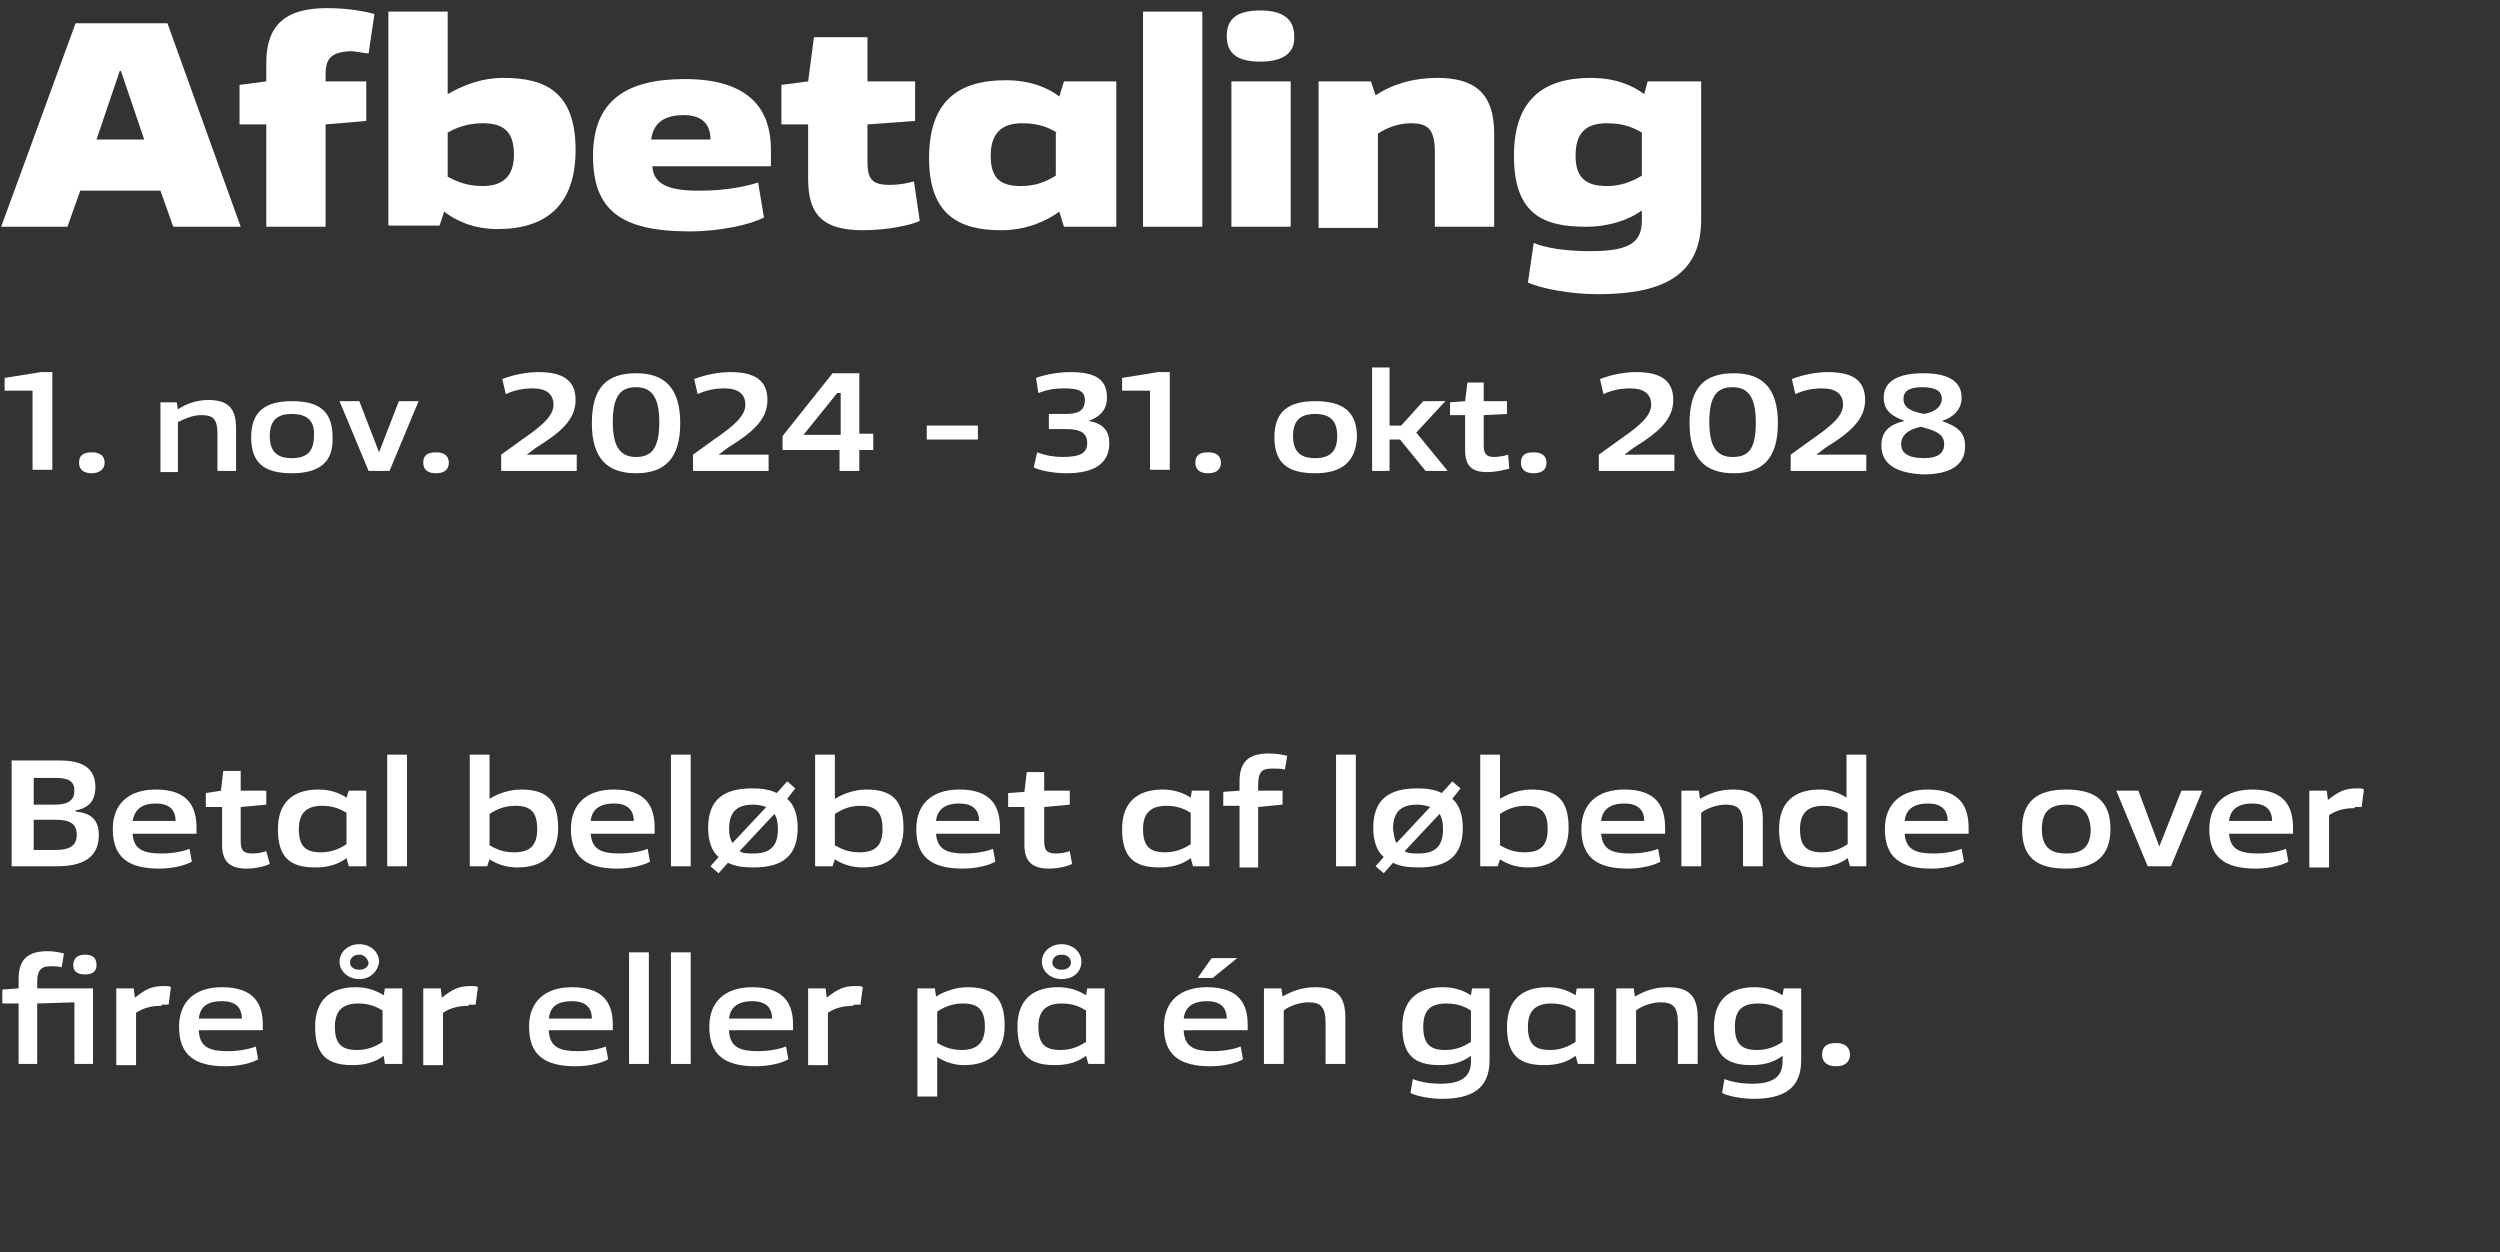 <?xml version="1.0" encoding="utf-8"?>
<!-- Generator: Adobe Illustrator 26.5.1, SVG Export Plug-In . SVG Version: 6.00 Build 0)  -->
<svg version="1.1" id="Layer_1" xmlns="http://www.w3.org/2000/svg" xmlns:xlink="http://www.w3.org/1999/xlink" x="0px" y="0px"
	 viewBox="0 0 215 107.7" style="enable-background:new 0 0 215 107.7;" xml:space="preserve">
<rect x="0" y="0" width="215" height="107.7" fill="#333333" stroke="none"/>
<style type="text/css">
	.st0{display:none;fill:#004E4A;}
	.st1{display:none;}
	.st2{display:none;fill:#E6E6E6;}
	.st3{display:inline;fill:none;stroke:#E6E6E6;stroke-width:1.5;stroke-miterlimit:10;}
	.st4{display:inline;fill:none;}
	.st5{display:inline;fill:#E6E6E6;}
	.st6{display:inline;fill:none;stroke:#E6E6E6;stroke-width:2;stroke-miterlimit:40;}
	.st7{display:inline;}
	.st8{fill:none;stroke:#E6E6E6;stroke-width:2;stroke-miterlimit:40;}
	.st9{display:inline;fill:#FFFFFF;stroke:#004E4A;stroke-width:2;stroke-linecap:square;stroke-miterlimit:10;}
	.st10{fill:none;}
	.st11{fill:#FFFFFF;}
	.st12{display:inline;fill:none;stroke:#004E4A;stroke-width:2;stroke-linecap:square;stroke-miterlimit:10;}
	.st13{display:inline;fill:none;stroke:#004E4A;stroke-width:2;stroke-miterlimit:40;}
	.st14{display:inline;fill:#FFFFFF;}
</style>
<rect x="-507.6" y="-208.7" class="st0" width="973.2" height="317.7"/>
<g>
	<g id="IKON_Telefon_00000113352530498180951700000012565200728887910528_" class="st1">
		<path class="st9" d="M101.3,2c8.3,0,15,6.7,15,15"/>
		<path class="st9" d="M101.3-3.3c11.2,0,20.2,9.1,20.2,20.2"/>
		<path class="st9" d="M101.3-8.6c14.1,0,25.5,11.4,25.5,25.5"/>
		<path class="st9" d="M85,4.6l5.7-5.7L79.1-12.8l-4.6,4.6c-5.4,5.4-4.4,13.3,0,19.6c0,0,7.6,9.9,15.4,17.6s17.5,15.2,17.5,15.2
			c6.4,4.4,14.2,5.4,19.6,0l4.8-4.8l-11.6-11.6l-5.9,5.9L90.8,10.4"/>
	</g>
	<g>
		<rect y="1" class="st10" width="215" height="107.6"/>
		<path class="st11" d="M6.5,2h7.9l6.3,17.5h-5.8l-1.1-3.1H6.9l-1.1,3.1H0.1L6.5,2z M12.4,12l-2-5.9h-0.1L8.3,12H12.4z"/>
		<path class="st11" d="M22.9,19.5v-8.8h-2.3V7.3L22.9,7V5.4c0-3.2,1.6-4.7,5.2-4.7c2,0,3.3,0.3,4.1,0.5l-0.5,3.4
			c-0.3,0-1.1-0.2-1.6-0.2C28.5,4.5,28,5,28,6.4V7h3.5v3.4L28,10.7v8.8H22.9z"/>
		<path class="st11" d="M33.4,19.5V1h5.1v7.1c1.2-0.7,2.8-1.4,4.8-1.4c3.6,0,6.2,1.2,6.2,6.2c0,4.8-2.6,6.8-6.7,6.8
			c-2.2,0-3.7-0.8-4.6-1.5l-0.4,1.2H33.4z M38.5,15.2c0.6,0.3,1.5,0.8,3,0.8c1.7,0,2.7-0.8,2.7-2.7c0-2-0.9-2.7-2.7-2.7
			c-1.3,0-2.3,0.4-3,0.8V15.2z"/>
		<path class="st11" d="M56.1,14.3c0.1,1.6,1.5,2.1,4,2.1c2.5,0,4.1-0.4,5.1-0.7l0.5,3c-1.1,0.6-3.7,1.2-6.4,1.2
			c-6,0-8.3-1.9-8.3-6.5c0-4.7,2.8-6.6,7.9-6.6c6.6,0,7.4,3.7,7.4,6.1v1.4H56.1z M56,12h5.1c0-1.4-0.8-2.1-2.3-2.1
			C57.2,9.9,56.2,10.5,56,12z"/>
		<path class="st11" d="M79.1,19c-0.6,0.3-2.6,0.8-4.9,0.8c-3.5,0-4.7-1.4-4.7-4.4v-4.7h-2.3V7.3L69.5,7L70,3.2h4.6V7h4.1v3.4
			l-4.1,0.3v3.2c0,1.5,0.4,2,1.9,2c0.7,0,1.4-0.1,2.1-0.3L79.1,19z"/>
		<path class="st11" d="M91.5,19.5l-0.4-1.3c-1.1,0.8-2.8,1.6-5,1.6c-3.6,0-6.2-1.3-6.2-6.2c0-4.9,2.5-6.7,6.6-6.7
			c2.2,0,3.7,0.7,4.6,1.4L91.5,7H96v12.5H91.5z M90.9,11.4c-0.7-0.4-1.5-0.8-3-0.8c-1.7,0-2.7,0.8-2.7,2.8s0.9,2.6,2.6,2.6
			c1.3,0,2.2-0.4,3-0.9V11.4z"/>
		<path class="st11" d="M98.3,19.5V1h5.1v18.5H98.3z"/>
		<path class="st11" d="M108.4,5.3c-2,0-2.9-0.7-2.9-2.2c0-1.5,0.9-2.2,2.9-2.2c2,0,2.9,0.8,2.9,2.2C111.4,4.5,110.4,5.3,108.4,5.3z
			 M105.9,19.5V7h5.1v12.5H105.9z"/>
		<path class="st11" d="M123.4,19.5v-6.4c0-2-0.6-2.5-2.1-2.5c-1,0-2.1,0.4-2.8,0.9v8.1h-5.1V7h4.5l0.4,1.2c1.5-1,3.3-1.5,5.3-1.5
			c3.1,0,4.9,1.2,4.9,4.8v8H123.4z"/>
		<path class="st11" d="M141.2,18.1c-1.1,0.8-2.8,1.4-4.8,1.4c-3.6,0-6.2-1-6.2-6.1c0-4.8,2.5-6.7,6.6-6.7c2.2,0,3.7,0.7,4.6,1.4
			l0.3-1.1h4.6v11.9c0,5.1-3.8,6.4-8.9,6.4c-2.4,0-4.9-0.5-6-1l0.5-3.4c1,0.4,2.6,0.7,4.9,0.7c3.6,0,4.4-0.9,4.4-2.7V18.1z
			 M141.2,11.4c-0.7-0.4-1.5-0.8-3-0.8c-1.8,0-2.7,0.8-2.7,2.8c0,1.9,0.9,2.6,2.7,2.6c1.2,0,2.2-0.4,3-0.9V11.4z"/>
		<path class="st11" d="M2.8,40.5v-6.9H0.4v-1.1l3.1-0.5h1v8.4H2.8z"/>
		<path class="st11" d="M7.9,40.7c-0.7,0-1.1-0.3-1.1-0.9c0-0.6,0.3-0.9,1.1-0.9c0.7,0,1.1,0.3,1.1,0.9C9,40.3,8.6,40.7,7.9,40.7z"
			/>
		<path class="st11" d="M18.7,40.5v-3.2c0-1.3-0.4-1.6-1.4-1.6c-0.7,0-1.4,0.3-2,0.6v4.3h-1.5v-6h1.4l0.1,0.6
			c0.6-0.4,1.5-0.8,2.6-0.8c1.6,0,2.4,0.6,2.4,2.4v3.7H18.7z"/>
		<path class="st11" d="M25.1,40.7c-2.4,0-3.5-0.9-3.5-3.1c0-2.2,1.2-3.1,3.5-3.1c2.4,0,3.5,0.9,3.5,3.1
			C28.7,39.7,27.5,40.7,25.1,40.7z M25.1,35.6c-1.2,0-1.9,0.5-1.9,1.9c0,1.4,0.7,1.9,1.9,1.9s1.9-0.5,1.9-1.9
			C27.1,36.1,26.3,35.6,25.1,35.6z"/>
		<path class="st11" d="M31.7,40.5l-2.5-6h1.7l1.7,4.4h0l1.7-4.4H36l-2.5,6H31.7z"/>
		<path class="st11" d="M37.5,40.7c-0.7,0-1.1-0.3-1.1-0.9c0-0.6,0.3-0.9,1.1-0.9c0.7,0,1.1,0.3,1.1,0.9
			C38.6,40.3,38.3,40.7,37.5,40.7z"/>
		<path class="st11" d="M43.1,39.1l1.8-1.3c1.9-1.3,2.7-2.1,2.7-3s-0.6-1.4-1.8-1.4c-0.9,0-1.7,0.2-2.3,0.5l-0.3-1.3
			c1-0.4,2.2-0.6,3.1-0.6c2.1,0,3.2,0.7,3.2,2.4c0,1.7-1.3,2.8-3.4,4.1l-0.8,0.6v0h4.3v1.4h-6.5V39.1z"/>
		<path class="st11" d="M54.7,40.7c-2.4,0-3.8-1.2-3.8-4.3s1.3-4.3,3.8-4.3c2.4,0,3.8,1.2,3.8,4.3S57.1,40.7,54.7,40.7z M56.7,36.3
			c0-2.2-0.7-3-2-3c-1.3,0-2,0.7-2,3c0,2.2,0.7,3,2,3C56,39.3,56.7,38.6,56.7,36.3z"/>
		<path class="st11" d="M59.6,39.1l1.8-1.3c1.9-1.3,2.7-2.1,2.7-3s-0.6-1.4-1.8-1.4c-0.9,0-1.7,0.2-2.3,0.5l-0.3-1.3
			c1-0.4,2.2-0.6,3.1-0.6c2.1,0,3.2,0.7,3.2,2.4c0,1.7-1.3,2.8-3.4,4.1l-0.8,0.6v0h4.3v1.4h-6.5V39.1z"/>
		<path class="st11" d="M72.2,40.5v-1.8h-4.9v-1.2l4.3-5.4h2.3v5.2h1.2v1.4h-1.2v1.8H72.2z M72.3,37.4v-3.6H72l-2.9,3.6v0H72.3z"/>
		<path class="st11" d="M79.7,37.8v-1.2h4.4v1.2H79.7z"/>
		<path class="st11" d="M88.9,40.2l0.3-1.3c0.8,0.3,1.5,0.4,2.2,0.4c1.6,0,2.1-0.4,2.1-1.2c0-0.8-0.5-1.2-1.8-1.2h-1.5v-1.3h1.4
			c1,0,1.7-0.2,1.7-1.2c0-0.8-0.6-1-1.8-1c-0.8,0-1.4,0.1-2.2,0.4l-0.2-1.3c0.8-0.3,2-0.5,2.9-0.5c2.2,0,3.2,0.6,3.2,2.2
			c0,1.1-0.7,1.7-1.6,2v0c1.3,0.2,1.8,0.9,1.8,1.9c0,1.7-1.2,2.6-3.7,2.6C90.7,40.7,89.5,40.5,88.9,40.2z"/>
		<path class="st11" d="M98.9,40.5v-6.9h-2.4v-1.1l3.1-0.5h1v8.4H98.9z"/>
		<path class="st11" d="M103.9,40.7c-0.7,0-1.1-0.3-1.1-0.9c0-0.6,0.3-0.9,1.1-0.9c0.7,0,1.1,0.3,1.1,0.9
			C105,40.3,104.7,40.7,103.9,40.7z"/>
		<path class="st11" d="M113.1,40.7c-2.4,0-3.5-0.9-3.5-3.1c0-2.2,1.2-3.1,3.5-3.1c2.4,0,3.6,0.9,3.6,3.1
			C116.6,39.7,115.4,40.7,113.1,40.7z M113.1,35.6c-1.2,0-1.9,0.5-1.9,1.9c0,1.4,0.7,1.9,1.9,1.9s1.9-0.5,1.9-1.9
			C115,36.1,114.3,35.6,113.1,35.6z"/>
		<path class="st11" d="M122.6,40.5l-2.2-2.7h-0.9v2.7H118v-8.9h1.5v5h1l1.9-2.1h1.9l-2.5,2.7l2.7,3.3H122.6z"/>
		<path class="st11" d="M129.8,40.3c-0.4,0.1-1.1,0.3-1.9,0.3c-1.3,0-1.9-0.5-1.9-1.9v-3h-1.3v-1.1l1.3-0.1l0.2-1.6h1.4v1.6h2v1.1
			l-2,0.1v2.6c0,0.7,0.2,1,0.9,1c0.4,0,0.9-0.1,1.2-0.2L129.8,40.3z"/>
		<path class="st11" d="M131.9,40.7c-0.7,0-1.1-0.3-1.1-0.9c0-0.6,0.3-0.9,1.1-0.9c0.7,0,1.1,0.3,1.1,0.9
			C133,40.3,132.7,40.7,131.9,40.7z"/>
		<path class="st11" d="M137.5,39.1l1.8-1.3c1.9-1.3,2.7-2.1,2.7-3s-0.6-1.4-1.8-1.4c-0.9,0-1.7,0.2-2.3,0.5l-0.3-1.3
			c1-0.4,2.2-0.6,3.1-0.6c2.1,0,3.2,0.7,3.2,2.4c0,1.7-1.3,2.8-3.4,4.1l-0.8,0.6v0h4.3v1.4h-6.5V39.1z"/>
		<path class="st11" d="M149.1,40.7c-2.4,0-3.8-1.2-3.8-4.3s1.3-4.3,3.8-4.3c2.4,0,3.8,1.2,3.8,4.3S151.5,40.7,149.1,40.7z
			 M151,36.3c0-2.2-0.7-3-2-3c-1.3,0-2,0.7-2,3c0,2.2,0.7,3,2,3C150.4,39.3,151,38.6,151,36.3z"/>
		<path class="st11" d="M154,39.1l1.8-1.3c1.9-1.3,2.7-2.1,2.7-3s-0.6-1.4-1.8-1.4c-0.9,0-1.7,0.2-2.3,0.5l-0.3-1.3
			c1-0.4,2.2-0.6,3.1-0.6c2.1,0,3.2,0.7,3.2,2.4c0,1.7-1.3,2.8-3.4,4.1l-0.8,0.6v0h4.3v1.4H154V39.1z"/>
		<path class="st11" d="M161.8,38.3c0-1.2,0.7-1.8,2-2.1v0c-1.1-0.4-1.8-0.9-1.8-2c0-1.4,1.2-2.1,3.4-2.1c2,0,3.3,0.6,3.3,2.1
			c0,1-0.7,1.7-1.7,2v0c1.4,0.5,2,1,2,2.2c0,1.6-1.3,2.4-3.6,2.4C163.2,40.7,161.8,40,161.8,38.3z M167.2,38.2c0-1-1-1.2-2-1.5
			c-0.9,0.2-1.7,0.6-1.7,1.5c0,0.7,0.5,1.2,2,1.2C166.6,39.4,167.2,39,167.2,38.2z M167,34.3c0-0.7-0.6-1-1.7-1
			c-1.2,0-1.6,0.4-1.6,1c0,0.8,0.7,1.1,1.8,1.3C166.5,35.4,167,34.9,167,34.3z"/>
		<path class="st11" d="M1,74.5v-9.1h4.1c2.2,0,3.1,0.8,3.1,2.3c0,1.2-0.6,1.8-1.7,2v0.1c1.4,0.1,2,0.8,2,2c0,1.5-0.8,2.7-3.6,2.7H1
			z M2.9,66.9v2.3h1.8c1.2,0,1.7-0.4,1.7-1.2c0-0.8-0.5-1.1-1.6-1.1H2.9z M2.9,70.5v2.6h1.8c1.2,0,1.9-0.3,1.9-1.3
			c0-0.9-0.5-1.3-1.8-1.3H2.9z"/>
		<path class="st11" d="M11.4,71.7c0.1,1.4,1,1.7,2.5,1.7c1,0,1.9-0.2,2.4-0.4l0.2,1.1c-0.5,0.3-1.6,0.6-2.8,0.6c-2.7,0-4-1-4-3.4
			c0-2.2,1.4-3.4,3.7-3.4c2.8,0,3.5,1.5,3.5,3.3v0.5H11.4z M11.4,70.6h3.7c0-1-0.6-1.5-1.7-1.5C12.2,69.1,11.6,69.6,11.4,70.6z"/>
		<path class="st11" d="M23.2,74.3c-0.4,0.2-1.2,0.4-2,0.4c-1.4,0-2.1-0.6-2.1-2v-3.3h-1.4v-1.2L19,68l0.2-1.7h1.5V68h2.2v1.2
			l-2.2,0.2v2.9c0,0.8,0.2,1.1,1,1.1c0.5,0,0.9-0.1,1.2-0.2L23.2,74.3z"/>
		<path class="st11" d="M30,74.5l-0.2-0.7c-0.8,0.6-1.7,0.8-2.7,0.8c-2.2,0-3.2-0.9-3.2-3.3c0-2.2,1.2-3.4,3.5-3.4
			c1,0,1.8,0.3,2.4,0.7L30,68h1.5v6.5H30z M29.8,69.9c-0.5-0.3-1.1-0.6-2.1-0.6c-1.4,0-2,0.7-2,2c0,1.5,0.6,2,1.9,2
			c0.9,0,1.6-0.3,2.2-0.7V69.9z"/>
		<path class="st11" d="M33.3,74.5v-9.6H35v9.6H33.3z"/>
		<path class="st11" d="M40.4,74.5v-9.6h1.7v3.8c0.8-0.5,1.8-0.8,2.7-0.8c2.2,0,3.2,0.9,3.2,3.3c0,2.2-1.2,3.4-3.5,3.4
			c-1,0-1.8-0.3-2.4-0.7l-0.2,0.6H40.4z M42.1,72.7c0.4,0.2,1,0.6,2.1,0.6c1.4,0,2-0.6,2-2c0-1.5-0.6-2-1.9-2
			c-0.9,0-1.6,0.3-2.2,0.7V72.7z"/>
		<path class="st11" d="M50.8,71.7c0.1,1.4,1,1.7,2.5,1.7c1,0,1.9-0.2,2.4-0.4l0.2,1.1c-0.5,0.3-1.6,0.6-2.8,0.6c-2.7,0-4-1-4-3.4
			c0-2.2,1.4-3.4,3.7-3.4c2.8,0,3.5,1.5,3.5,3.3v0.5H50.8z M50.8,70.6h3.7c0-1-0.6-1.5-1.7-1.5C51.6,69.1,50.9,69.6,50.8,70.6z"/>
		<path class="st11" d="M57.7,74.5v-9.6h1.7v9.6H57.7z"/>
		<path class="st11" d="M67.7,68.7c0.6,0.5,0.9,1.4,0.9,2.5c0,2.4-1.3,3.4-3.8,3.4c-0.9,0-1.6-0.1-2.2-0.4l-0.8,0.9l-0.7-0.6
			l0.7-0.8c-0.6-0.5-0.9-1.4-0.9-2.5c0-2.4,1.3-3.4,3.8-3.4c0.8,0,1.5,0.1,2.1,0.4l0.9-1l0.7,0.6L67.7,68.7z M63,72.5l2.9-3.1
			c-0.3-0.1-0.7-0.2-1.1-0.2c-1.3,0-2.1,0.5-2.1,2.1C62.7,71.8,62.8,72.2,63,72.5z M66.6,70l-3,3.2c0.3,0.2,0.7,0.2,1.2,0.2
			c1.3,0,2.1-0.5,2.1-2.1C66.9,70.7,66.8,70.3,66.6,70z"/>
		<path class="st11" d="M70.1,74.5v-9.6h1.7v3.8c0.8-0.5,1.8-0.8,2.7-0.8c2.2,0,3.2,0.9,3.2,3.3c0,2.2-1.2,3.4-3.5,3.4
			c-1,0-1.8-0.3-2.4-0.7l-0.2,0.6H70.1z M71.8,72.7c0.4,0.2,1,0.6,2.1,0.6c1.4,0,2-0.6,2-2c0-1.5-0.6-2-1.9-2
			c-0.9,0-1.6,0.3-2.2,0.7V72.7z"/>
		<path class="st11" d="M80.5,71.7c0.1,1.4,1,1.7,2.5,1.7c1,0,1.9-0.2,2.4-0.4l0.2,1.1c-0.5,0.3-1.6,0.6-2.8,0.6c-2.7,0-4-1-4-3.4
			c0-2.2,1.4-3.4,3.7-3.4c2.8,0,3.5,1.5,3.5,3.3v0.5H80.5z M80.5,70.6h3.7c0-1-0.6-1.5-1.7-1.5C81.3,69.1,80.6,69.6,80.5,70.6z"/>
		<path class="st11" d="M92.2,74.3c-0.4,0.2-1.2,0.4-2,0.4c-1.4,0-2.1-0.6-2.1-2v-3.3h-1.4v-1.2l1.4-0.1l0.2-1.7h1.5V68H92v1.2
			l-2.2,0.2v2.9c0,0.8,0.2,1.1,1,1.1c0.5,0,0.9-0.1,1.2-0.2L92.2,74.3z"/>
		<path class="st11" d="M102.6,74.5l-0.2-0.7c-0.8,0.6-1.7,0.8-2.7,0.8c-2.2,0-3.2-0.9-3.2-3.3c0-2.2,1.2-3.4,3.5-3.4
			c1,0,1.8,0.3,2.4,0.7l0.1-0.6h1.5v6.5H102.6z M102.4,69.9c-0.5-0.3-1.1-0.6-2.1-0.6c-1.4,0-2,0.7-2,2c0,1.5,0.6,2,1.9,2
			c0.9,0,1.6-0.3,2.2-0.7V69.9z"/>
		<path class="st11" d="M106.6,74.5v-5.2h-1.4v-1.2l1.4-0.1v-0.8c0-1.6,0.7-2.4,2.5-2.4c0.7,0,1.2,0.1,1.6,0.2l-0.2,1.2
			c-0.2-0.1-0.6-0.1-1.1-0.1c-0.8,0-1.2,0.2-1.2,1.4V68h2.1v1.2l-2.1,0.2v5.2H106.6z"/>
		<path class="st11" d="M114.9,74.5v-9.6h1.7v9.6H114.9z"/>
		<path class="st11" d="M124.9,68.7c0.6,0.5,0.9,1.4,0.9,2.5c0,2.4-1.3,3.4-3.8,3.4c-0.9,0-1.6-0.1-2.2-0.4l-0.8,0.9l-0.7-0.6
			l0.7-0.8c-0.6-0.5-0.9-1.4-0.9-2.5c0-2.4,1.3-3.4,3.8-3.4c0.8,0,1.5,0.1,2.1,0.4l0.9-1l0.7,0.6L124.9,68.7z M120.1,72.5l2.9-3.1
			c-0.3-0.1-0.7-0.2-1.1-0.2c-1.3,0-2.1,0.5-2.1,2.1C119.9,71.8,119.9,72.2,120.1,72.5z M123.8,70l-3,3.2c0.3,0.2,0.7,0.2,1.2,0.2
			c1.3,0,2.1-0.5,2.1-2.1C124.1,70.7,124,70.3,123.8,70z"/>
		<path class="st11" d="M127.3,74.5v-9.6h1.7v3.8c0.8-0.5,1.8-0.8,2.7-0.8c2.2,0,3.2,0.9,3.2,3.3c0,2.2-1.2,3.4-3.5,3.4
			c-1,0-1.8-0.3-2.4-0.7l-0.2,0.6H127.3z M129,72.7c0.4,0.2,1,0.6,2.1,0.6c1.4,0,2-0.6,2-2c0-1.5-0.6-2-1.9-2
			c-0.9,0-1.6,0.3-2.2,0.7V72.7z"/>
		<path class="st11" d="M137.7,71.7c0.1,1.4,1,1.7,2.5,1.7c1,0,1.9-0.2,2.4-0.4l0.2,1.1c-0.5,0.3-1.6,0.6-2.8,0.6c-2.7,0-4-1-4-3.4
			c0-2.2,1.4-3.4,3.7-3.4c2.8,0,3.5,1.5,3.5,3.3v0.5H137.7z M137.7,70.6h3.7c0-1-0.6-1.5-1.7-1.5C138.5,69.1,137.8,69.6,137.7,70.6z
			"/>
		<path class="st11" d="M149.9,74.5V71c0-1.4-0.4-1.8-1.5-1.8c-0.7,0-1.6,0.3-2.1,0.7v4.6h-1.7V68h1.5l0.1,0.7
			c0.7-0.4,1.6-0.8,2.8-0.8c1.7,0,2.6,0.6,2.6,2.6v4H149.9z"/>
		<path class="st11" d="M159.1,74.5l-0.2-0.7c-0.8,0.6-1.8,0.8-2.7,0.8c-2.2,0-3.2-0.9-3.2-3.3c0-2.2,1.2-3.4,3.5-3.4
			c0.9,0,1.7,0.3,2.3,0.7v-3.7h1.7v9.6H159.1z M158.9,69.9c-0.5-0.3-1.1-0.6-2.1-0.6c-1.4,0-2,0.7-2,2c0,1.5,0.6,2,1.9,2
			c0.9,0,1.6-0.3,2.2-0.7V69.9z"/>
		<path class="st11" d="M163.8,71.7c0.1,1.4,1,1.7,2.5,1.7c1,0,1.9-0.2,2.4-0.4l0.2,1.1c-0.5,0.3-1.6,0.6-2.8,0.6c-2.7,0-4-1-4-3.4
			c0-2.2,1.4-3.4,3.7-3.4c2.8,0,3.5,1.5,3.5,3.3v0.5H163.8z M163.8,70.6h3.7c0-1-0.6-1.5-1.7-1.5C164.6,69.1,163.9,69.6,163.8,70.6z
			"/>
		<path class="st11" d="M177.7,74.7c-2.6,0-3.8-1-3.8-3.4c0-2.4,1.3-3.4,3.8-3.4c2.5,0,3.8,1,3.8,3.4
			C181.5,73.6,180.2,74.7,177.7,74.7z M177.7,69.2c-1.3,0-2.1,0.5-2.1,2.1c0,1.6,0.8,2.1,2.1,2.1s2.1-0.5,2.1-2.1
			C179.7,69.7,178.9,69.2,177.7,69.2z"/>
		<path class="st11" d="M184.7,74.5L182,68h1.9l1.8,4.8h0l1.9-4.8h1.8l-2.7,6.5H184.7z"/>
		<path class="st11" d="M191.7,71.7c0.1,1.4,1,1.7,2.5,1.7c1,0,1.9-0.2,2.4-0.4l0.2,1.1c-0.5,0.3-1.6,0.6-2.8,0.6c-2.7,0-4-1-4-3.4
			c0-2.2,1.4-3.4,3.7-3.4c2.8,0,3.5,1.5,3.5,3.3v0.5H191.7z M191.7,70.6h3.7c0-1-0.6-1.5-1.7-1.5C192.5,69.1,191.8,69.6,191.7,70.6z
			"/>
		<path class="st11" d="M202.5,69.5c-0.9,0-1.6,0.2-2.2,0.6v4.5h-1.7V68h1.5l0.1,0.8c0.9-0.7,1.4-1,2.5-1c0.3,0,0.5,0,0.6,0.1
			l-0.2,1.5H202.5z"/>
		<path class="st11" d="M6.4,91.5v-5.3l-3.2,0.1v5.2H1.6v-5.2H0.2v-1.2L1.6,85v-0.8c0-1.6,0.7-2.4,2.5-2.4c0.5,0,1,0.1,1.4,0.2
			l-0.2,1.2c-0.2-0.1-0.6-0.1-1-0.1c-0.6,0-1.1,0.2-1.1,1.3V85h4.8v6.5H6.4z M7.3,83.8c-0.7,0-1-0.3-1-0.8c0-0.6,0.4-0.9,1-0.9
			c0.7,0,1,0.3,1,0.9C8.3,83.5,8,83.8,7.3,83.8z"/>
		<path class="st11" d="M13.9,86.5c-0.9,0-1.6,0.2-2.2,0.6v4.5H10V85h1.5l0.1,0.8c0.9-0.7,1.4-1,2.5-1c0.3,0,0.5,0,0.6,0.1l-0.2,1.5
			H13.9z"/>
		<path class="st11" d="M17.1,88.7c0.1,1.4,1,1.7,2.5,1.7c1,0,1.9-0.2,2.4-0.4l0.2,1.1c-0.5,0.3-1.6,0.6-2.8,0.6c-2.7,0-4-1-4-3.4
			c0-2.2,1.4-3.4,3.7-3.4c2.8,0,3.5,1.5,3.5,3.2v0.5H17.1z M17.1,87.6h3.7c0-1-0.6-1.5-1.7-1.5C17.8,86.1,17.2,86.6,17.1,87.6z"/>
		<path class="st11" d="M33.1,91.5L33,90.8c-0.8,0.6-1.7,0.8-2.7,0.8c-2.2,0-3.2-0.9-3.2-3.3c0-2.2,1.2-3.4,3.5-3.4
			c1,0,1.8,0.3,2.4,0.7l0.1-0.6h1.5v6.5H33.1z M32.9,86.9c-0.5-0.3-1.1-0.6-2.1-0.6c-1.4,0-2,0.7-2,2c0,1.5,0.6,2,1.9,2
			c0.9,0,1.6-0.3,2.2-0.7V86.9z M30.9,84.2c-1,0-1.7-0.7-1.7-1.5c0-0.8,0.7-1.5,1.7-1.5c1,0,1.7,0.7,1.7,1.5
			C32.5,83.6,31.8,84.2,30.9,84.2z M30.9,82.1c-0.5,0-0.8,0.3-0.8,0.7c0,0.3,0.3,0.6,0.8,0.6c0.5,0,0.8-0.3,0.8-0.6
			C31.6,82.4,31.3,82.1,30.9,82.1z"/>
		<path class="st11" d="M40.3,86.5c-0.9,0-1.6,0.2-2.2,0.6v4.5h-1.7V85h1.5l0.1,0.8c0.9-0.7,1.4-1,2.5-1c0.3,0,0.5,0,0.6,0.1
			l-0.2,1.5H40.3z"/>
		<path class="st11" d="M47.2,88.7c0.1,1.4,1,1.7,2.5,1.7c1,0,1.9-0.2,2.4-0.4l0.2,1.1c-0.5,0.3-1.6,0.6-2.8,0.6c-2.7,0-4-1-4-3.4
			c0-2.2,1.4-3.4,3.7-3.4c2.8,0,3.5,1.5,3.5,3.2v0.5H47.2z M47.2,87.6h3.7c0-1-0.6-1.5-1.7-1.5C47.9,86.1,47.3,86.6,47.2,87.6z"/>
		<path class="st11" d="M54.1,91.5v-9.6h1.7v9.6H54.1z"/>
		<path class="st11" d="M57.7,91.5v-9.6h1.7v9.6H57.7z"/>
		<path class="st11" d="M62.7,88.7c0.1,1.4,1,1.7,2.5,1.7c1,0,1.9-0.2,2.4-0.4l0.2,1.1c-0.5,0.3-1.6,0.6-2.8,0.6c-2.7,0-4-1-4-3.4
			c0-2.2,1.4-3.4,3.7-3.4c2.8,0,3.5,1.5,3.5,3.2v0.5H62.7z M62.7,87.6h3.7c0-1-0.6-1.5-1.7-1.5C63.5,86.1,62.8,86.6,62.7,87.6z"/>
		<path class="st11" d="M73.4,86.5c-0.9,0-1.6,0.2-2.2,0.6v4.5h-1.7V85h1.5l0.1,0.8c0.9-0.7,1.4-1,2.5-1c0.3,0,0.5,0,0.6,0.1
			l-0.2,1.5H73.4z"/>
		<path class="st11" d="M78.9,94.4V85h1.5l0.1,0.7c0.8-0.5,1.8-0.8,2.7-0.8c2.2,0,3.2,0.9,3.2,3.3c0,2.2-1.2,3.4-3.5,3.4
			c-0.9,0-1.7-0.3-2.3-0.7v3.4H78.9z M80.6,89.7c0.4,0.2,1,0.6,2.1,0.6c1.4,0,2-0.7,2-2c0-1.5-0.6-2-1.9-2c-0.9,0-1.6,0.3-2.2,0.7
			V89.7z"/>
		<path class="st11" d="M93.6,91.5l-0.2-0.7c-0.8,0.6-1.7,0.8-2.7,0.8c-2.2,0-3.2-0.9-3.2-3.3c0-2.2,1.2-3.4,3.5-3.4
			c1,0,1.8,0.3,2.4,0.7l0.1-0.6h1.5v6.5H93.6z M93.4,86.9c-0.5-0.3-1.1-0.6-2.1-0.6c-1.4,0-2,0.7-2,2c0,1.5,0.6,2,1.9,2
			c0.9,0,1.6-0.3,2.2-0.7V86.9z M91.3,84.2c-1,0-1.7-0.7-1.7-1.5c0-0.8,0.7-1.5,1.7-1.5c1,0,1.7,0.7,1.7,1.5
			C93,83.6,92.3,84.2,91.3,84.2z M91.3,82.1c-0.5,0-0.8,0.3-0.8,0.7c0,0.3,0.3,0.6,0.8,0.6c0.5,0,0.8-0.3,0.8-0.6
			C92.1,82.4,91.8,82.1,91.3,82.1z"/>
		<path class="st11" d="M101.8,88.7c0.1,1.4,1,1.7,2.5,1.7c1,0,1.9-0.2,2.4-0.4l0.2,1.1c-0.5,0.3-1.6,0.6-2.8,0.6c-2.7,0-4-1-4-3.4
			c0-2.2,1.4-3.4,3.7-3.4c2.8,0,3.5,1.5,3.5,3.2v0.5H101.8z M101.8,87.6h3.7c0-1-0.6-1.5-1.7-1.5C102.6,86.1,101.9,86.6,101.8,87.6z
			 M104.3,84.1H103l1.2-1.7h2.2L104.3,84.1z"/>
		<path class="st11" d="M114,91.5V88c0-1.4-0.4-1.8-1.5-1.8c-0.7,0-1.6,0.3-2.1,0.7v4.6h-1.7V85h1.5l0.1,0.7
			c0.7-0.4,1.6-0.8,2.8-0.8c1.7,0,2.6,0.6,2.6,2.6v4H114z"/>
		<path class="st11" d="M126.5,90.8c-0.8,0.6-1.7,0.8-2.7,0.8c-2.2,0-3.2-0.9-3.2-3.3c0-2.2,1.2-3.4,3.5-3.4c1,0,1.8,0.3,2.4,0.7
			l0.1-0.6h1.5v6.2c0,2.4-1.5,3.3-4.1,3.3c-0.9,0-2.1-0.2-2.7-0.5l0.2-1.2c0.5,0.2,1.3,0.4,2.4,0.4c1.9,0,2.6-0.7,2.6-1.9V90.8z
			 M126.5,86.9c-0.5-0.3-1.1-0.6-2.1-0.6c-1.4,0-2,0.6-2,2c0,1.5,0.6,2,1.9,2c0.9,0,1.6-0.3,2.2-0.7V86.9z"/>
		<path class="st11" d="M135.7,91.5l-0.2-0.7c-0.8,0.6-1.7,0.8-2.7,0.8c-2.2,0-3.2-0.9-3.2-3.3c0-2.2,1.2-3.4,3.5-3.4
			c1,0,1.8,0.3,2.4,0.7l0.1-0.6h1.5v6.5H135.7z M135.5,86.9c-0.5-0.3-1.1-0.6-2.1-0.6c-1.4,0-2,0.7-2,2c0,1.5,0.6,2,1.9,2
			c0.9,0,1.6-0.3,2.2-0.7V86.9z"/>
		<path class="st11" d="M144.3,91.5V88c0-1.4-0.4-1.8-1.5-1.8c-0.7,0-1.6,0.3-2.1,0.7v4.6H139V85h1.5l0.1,0.7
			c0.7-0.4,1.6-0.8,2.8-0.8c1.7,0,2.6,0.6,2.6,2.6v4H144.3z"/>
		<path class="st11" d="M153.3,90.8c-0.8,0.6-1.7,0.8-2.7,0.8c-2.2,0-3.2-0.9-3.2-3.3c0-2.2,1.2-3.4,3.5-3.4c1,0,1.8,0.3,2.4,0.7
			l0.1-0.6h1.5v6.2c0,2.4-1.5,3.3-4.1,3.3c-0.9,0-2.1-0.2-2.7-0.5l0.2-1.2c0.5,0.2,1.3,0.4,2.4,0.4c1.9,0,2.6-0.7,2.6-1.9V90.8z
			 M153.3,86.9c-0.5-0.3-1.1-0.6-2.1-0.6c-1.4,0-2,0.6-2,2c0,1.5,0.6,2,1.9,2c0.9,0,1.6-0.3,2.2-0.7V86.9z"/>
		<path class="st11" d="M157.9,91.7c-0.8,0-1.2-0.4-1.2-1c0-0.7,0.4-1,1.2-1c0.8,0,1.2,0.4,1.2,1C159.1,91.3,158.7,91.7,157.9,91.7z
			"/>
	</g>
</g>
</svg>
